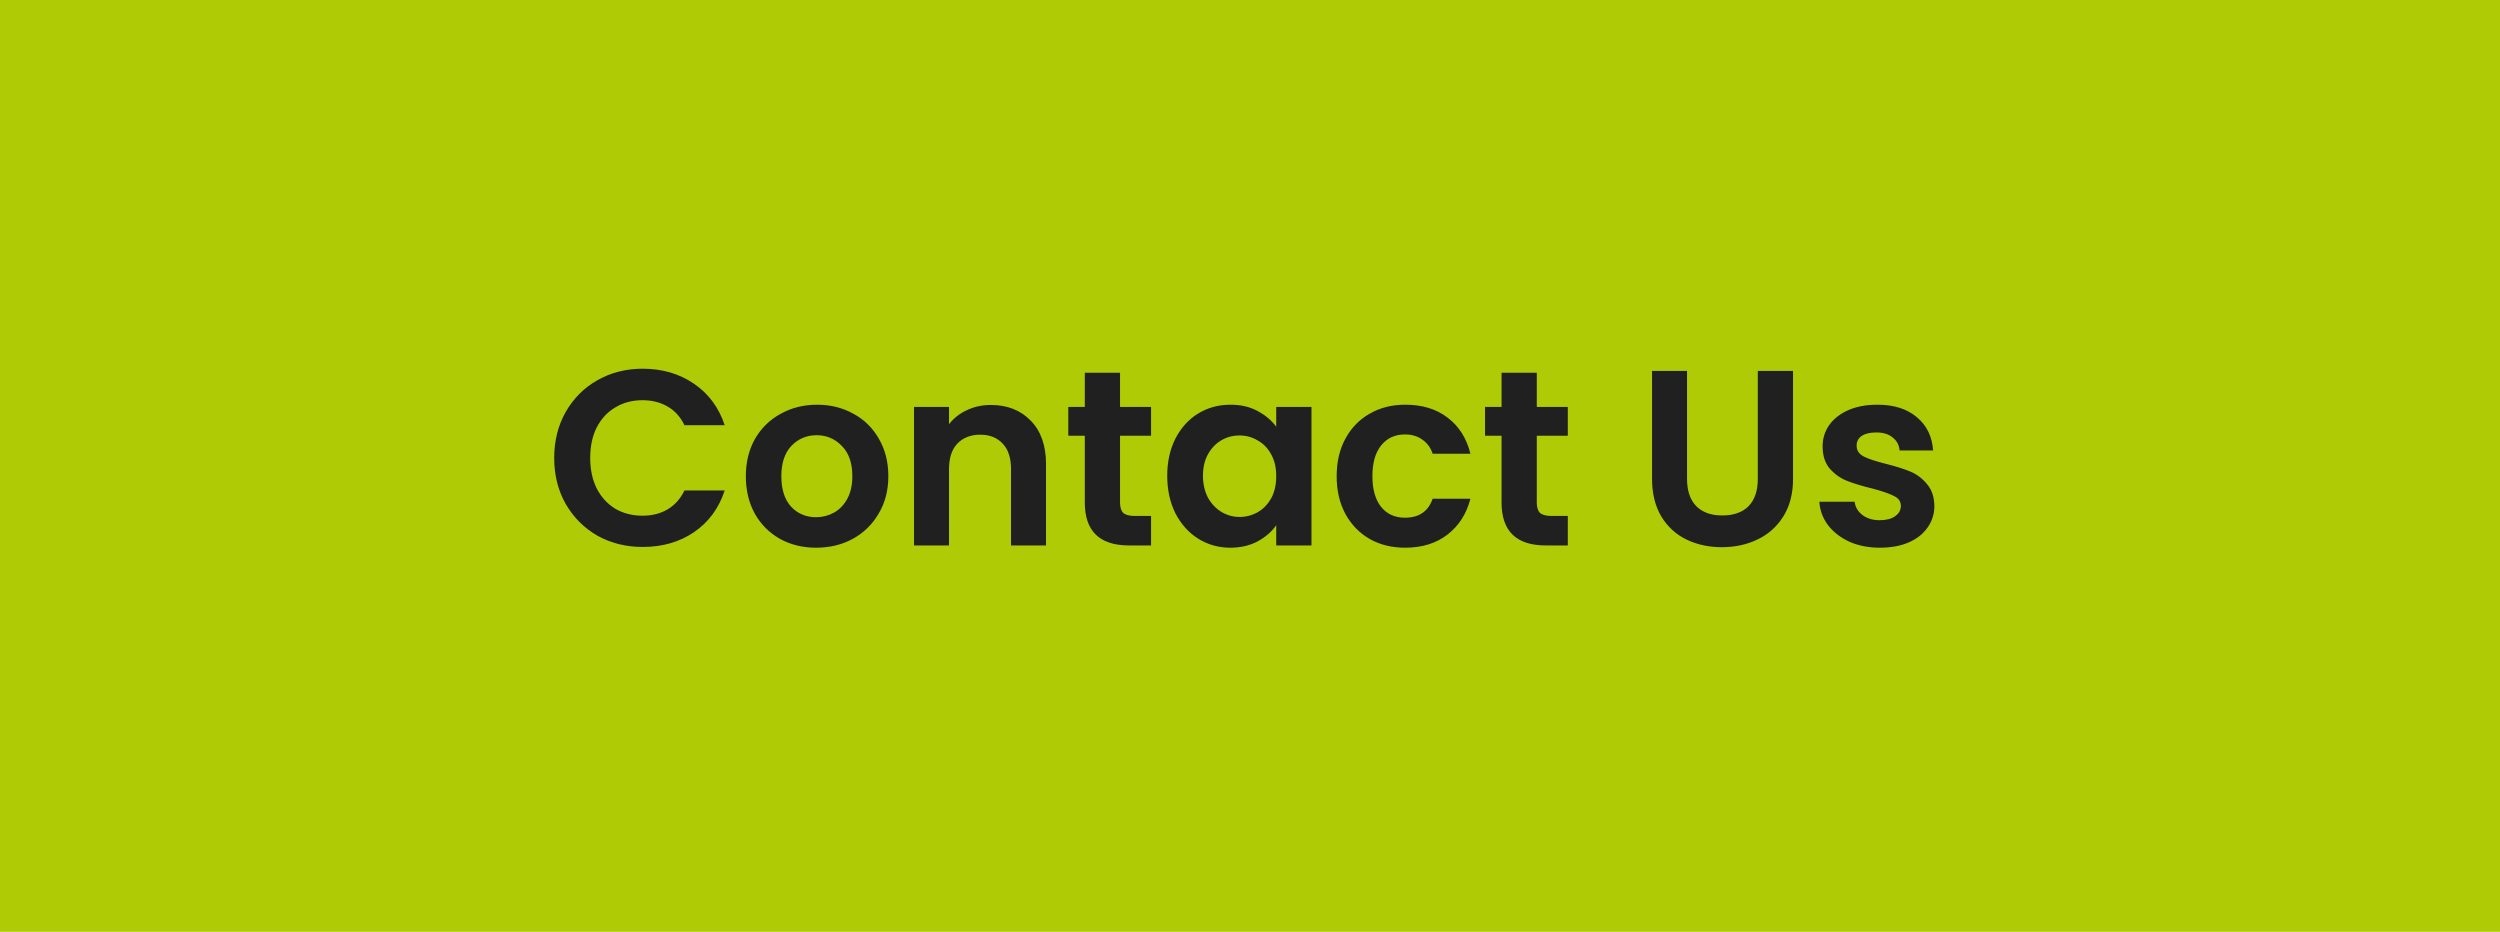 <svg width="110" height="41" viewBox="0 0 110 41" fill="none" xmlns="http://www.w3.org/2000/svg">
<rect width="110" height="41" fill="#AECB06"/>
<path d="M24.385 20.15C24.385 19.395 24.554 18.72 24.891 18.126C25.236 17.525 25.701 17.059 26.288 16.729C26.882 16.392 27.546 16.223 28.279 16.223C29.137 16.223 29.889 16.443 30.534 16.883C31.179 17.323 31.63 17.932 31.887 18.709H30.116C29.94 18.342 29.691 18.067 29.368 17.884C29.053 17.701 28.686 17.609 28.268 17.609C27.821 17.609 27.421 17.715 27.069 17.928C26.724 18.133 26.453 18.427 26.255 18.808C26.064 19.189 25.969 19.637 25.969 20.15C25.969 20.656 26.064 21.103 26.255 21.492C26.453 21.873 26.724 22.17 27.069 22.383C27.421 22.588 27.821 22.691 28.268 22.691C28.686 22.691 29.053 22.599 29.368 22.416C29.691 22.225 29.94 21.947 30.116 21.58H31.887C31.63 22.365 31.179 22.977 30.534 23.417C29.896 23.85 29.144 24.066 28.279 24.066C27.546 24.066 26.882 23.901 26.288 23.571C25.701 23.234 25.236 22.768 24.891 22.174C24.554 21.58 24.385 20.905 24.385 20.15ZM35.908 24.099C35.322 24.099 34.794 23.971 34.324 23.714C33.855 23.45 33.485 23.08 33.213 22.603C32.949 22.126 32.817 21.576 32.817 20.953C32.817 20.33 32.953 19.78 33.224 19.303C33.503 18.826 33.881 18.46 34.357 18.203C34.834 17.939 35.366 17.807 35.952 17.807C36.539 17.807 37.071 17.939 37.547 18.203C38.024 18.46 38.398 18.826 38.669 19.303C38.948 19.78 39.087 20.33 39.087 20.953C39.087 21.576 38.944 22.126 38.658 22.603C38.38 23.08 37.998 23.45 37.514 23.714C37.038 23.971 36.502 24.099 35.908 24.099ZM35.908 22.757C36.187 22.757 36.447 22.691 36.689 22.559C36.939 22.42 37.137 22.214 37.283 21.943C37.43 21.672 37.503 21.342 37.503 20.953C37.503 20.374 37.349 19.93 37.041 19.622C36.741 19.307 36.37 19.149 35.93 19.149C35.49 19.149 35.12 19.307 34.819 19.622C34.526 19.93 34.379 20.374 34.379 20.953C34.379 21.532 34.522 21.98 34.808 22.295C35.102 22.603 35.468 22.757 35.908 22.757ZM43.594 17.818C44.32 17.818 44.907 18.049 45.354 18.511C45.801 18.966 46.025 19.604 46.025 20.425V24H44.485V20.634C44.485 20.15 44.364 19.78 44.122 19.523C43.88 19.259 43.55 19.127 43.132 19.127C42.707 19.127 42.369 19.259 42.12 19.523C41.878 19.78 41.757 20.15 41.757 20.634V24H40.217V17.906H41.757V18.665C41.962 18.401 42.223 18.196 42.538 18.049C42.861 17.895 43.213 17.818 43.594 17.818ZM49.282 19.171V22.119C49.282 22.324 49.33 22.475 49.425 22.57C49.528 22.658 49.697 22.702 49.931 22.702H50.647V24H49.678C48.38 24 47.731 23.369 47.731 22.108V19.171H47.005V17.906H47.731V16.399H49.282V17.906H50.647V19.171H49.282ZM51.358 20.931C51.358 20.315 51.479 19.769 51.721 19.292C51.971 18.815 52.304 18.449 52.722 18.192C53.148 17.935 53.62 17.807 54.141 17.807C54.596 17.807 54.992 17.899 55.329 18.082C55.674 18.265 55.949 18.496 56.154 18.775V17.906H57.705V24H56.154V23.109C55.956 23.395 55.681 23.633 55.329 23.824C54.984 24.007 54.585 24.099 54.13 24.099C53.617 24.099 53.148 23.967 52.722 23.703C52.304 23.439 51.971 23.069 51.721 22.592C51.479 22.108 51.358 21.554 51.358 20.931ZM56.154 20.953C56.154 20.579 56.081 20.26 55.934 19.996C55.788 19.725 55.59 19.519 55.34 19.38C55.091 19.233 54.823 19.16 54.537 19.16C54.251 19.16 53.987 19.23 53.745 19.369C53.503 19.508 53.305 19.714 53.151 19.985C53.005 20.249 52.931 20.564 52.931 20.931C52.931 21.298 53.005 21.62 53.151 21.899C53.305 22.17 53.503 22.379 53.745 22.526C53.995 22.673 54.258 22.746 54.537 22.746C54.823 22.746 55.091 22.676 55.34 22.537C55.59 22.39 55.788 22.185 55.934 21.921C56.081 21.65 56.154 21.327 56.154 20.953ZM58.813 20.953C58.813 20.322 58.941 19.772 59.198 19.303C59.455 18.826 59.81 18.46 60.265 18.203C60.72 17.939 61.24 17.807 61.827 17.807C62.583 17.807 63.206 17.998 63.697 18.379C64.196 18.753 64.529 19.281 64.698 19.963H63.037C62.949 19.699 62.799 19.494 62.586 19.347C62.381 19.193 62.124 19.116 61.816 19.116C61.376 19.116 61.028 19.277 60.771 19.6C60.514 19.915 60.386 20.366 60.386 20.953C60.386 21.532 60.514 21.983 60.771 22.306C61.028 22.621 61.376 22.779 61.816 22.779C62.44 22.779 62.846 22.5 63.037 21.943H64.698C64.529 22.603 64.196 23.127 63.697 23.516C63.199 23.905 62.575 24.099 61.827 24.099C61.24 24.099 60.72 23.971 60.265 23.714C59.81 23.45 59.455 23.083 59.198 22.614C58.941 22.137 58.813 21.584 58.813 20.953ZM67.619 19.171V22.119C67.619 22.324 67.667 22.475 67.762 22.57C67.865 22.658 68.034 22.702 68.268 22.702H68.983V24H68.015C66.717 24 66.068 23.369 66.068 22.108V19.171H65.342V17.906H66.068V16.399H67.619V17.906H68.983V19.171H67.619ZM74.23 16.322V21.074C74.23 21.595 74.366 21.994 74.637 22.273C74.909 22.544 75.29 22.68 75.781 22.68C76.28 22.68 76.665 22.544 76.936 22.273C77.207 21.994 77.343 21.595 77.343 21.074V16.322H78.894V21.063C78.894 21.716 78.751 22.269 78.465 22.724C78.186 23.171 77.809 23.509 77.332 23.736C76.863 23.963 76.338 24.077 75.759 24.077C75.187 24.077 74.666 23.963 74.197 23.736C73.735 23.509 73.368 23.171 73.097 22.724C72.826 22.269 72.69 21.716 72.69 21.063V16.322H74.23ZM82.714 24.099C82.215 24.099 81.768 24.011 81.372 23.835C80.976 23.652 80.661 23.406 80.426 23.098C80.199 22.79 80.074 22.449 80.052 22.075H81.603C81.632 22.31 81.746 22.504 81.944 22.658C82.149 22.812 82.402 22.889 82.703 22.889C82.996 22.889 83.224 22.83 83.385 22.713C83.554 22.596 83.638 22.445 83.638 22.262C83.638 22.064 83.535 21.917 83.33 21.822C83.132 21.719 82.813 21.609 82.373 21.492C81.918 21.382 81.544 21.268 81.251 21.151C80.965 21.034 80.716 20.854 80.503 20.612C80.298 20.37 80.195 20.044 80.195 19.633C80.195 19.296 80.29 18.988 80.481 18.709C80.679 18.43 80.958 18.21 81.317 18.049C81.684 17.888 82.113 17.807 82.604 17.807C83.33 17.807 83.909 17.99 84.342 18.357C84.775 18.716 85.013 19.204 85.057 19.82H83.583C83.561 19.578 83.458 19.387 83.275 19.248C83.099 19.101 82.861 19.028 82.56 19.028C82.281 19.028 82.065 19.079 81.911 19.182C81.764 19.285 81.691 19.428 81.691 19.611C81.691 19.816 81.794 19.974 81.999 20.084C82.204 20.187 82.523 20.293 82.956 20.403C83.396 20.513 83.759 20.627 84.045 20.744C84.331 20.861 84.577 21.045 84.782 21.294C84.995 21.536 85.105 21.859 85.112 22.262C85.112 22.614 85.013 22.929 84.815 23.208C84.624 23.487 84.346 23.707 83.979 23.868C83.62 24.022 83.198 24.099 82.714 24.099Z" fill="#202020"/>
</svg>
